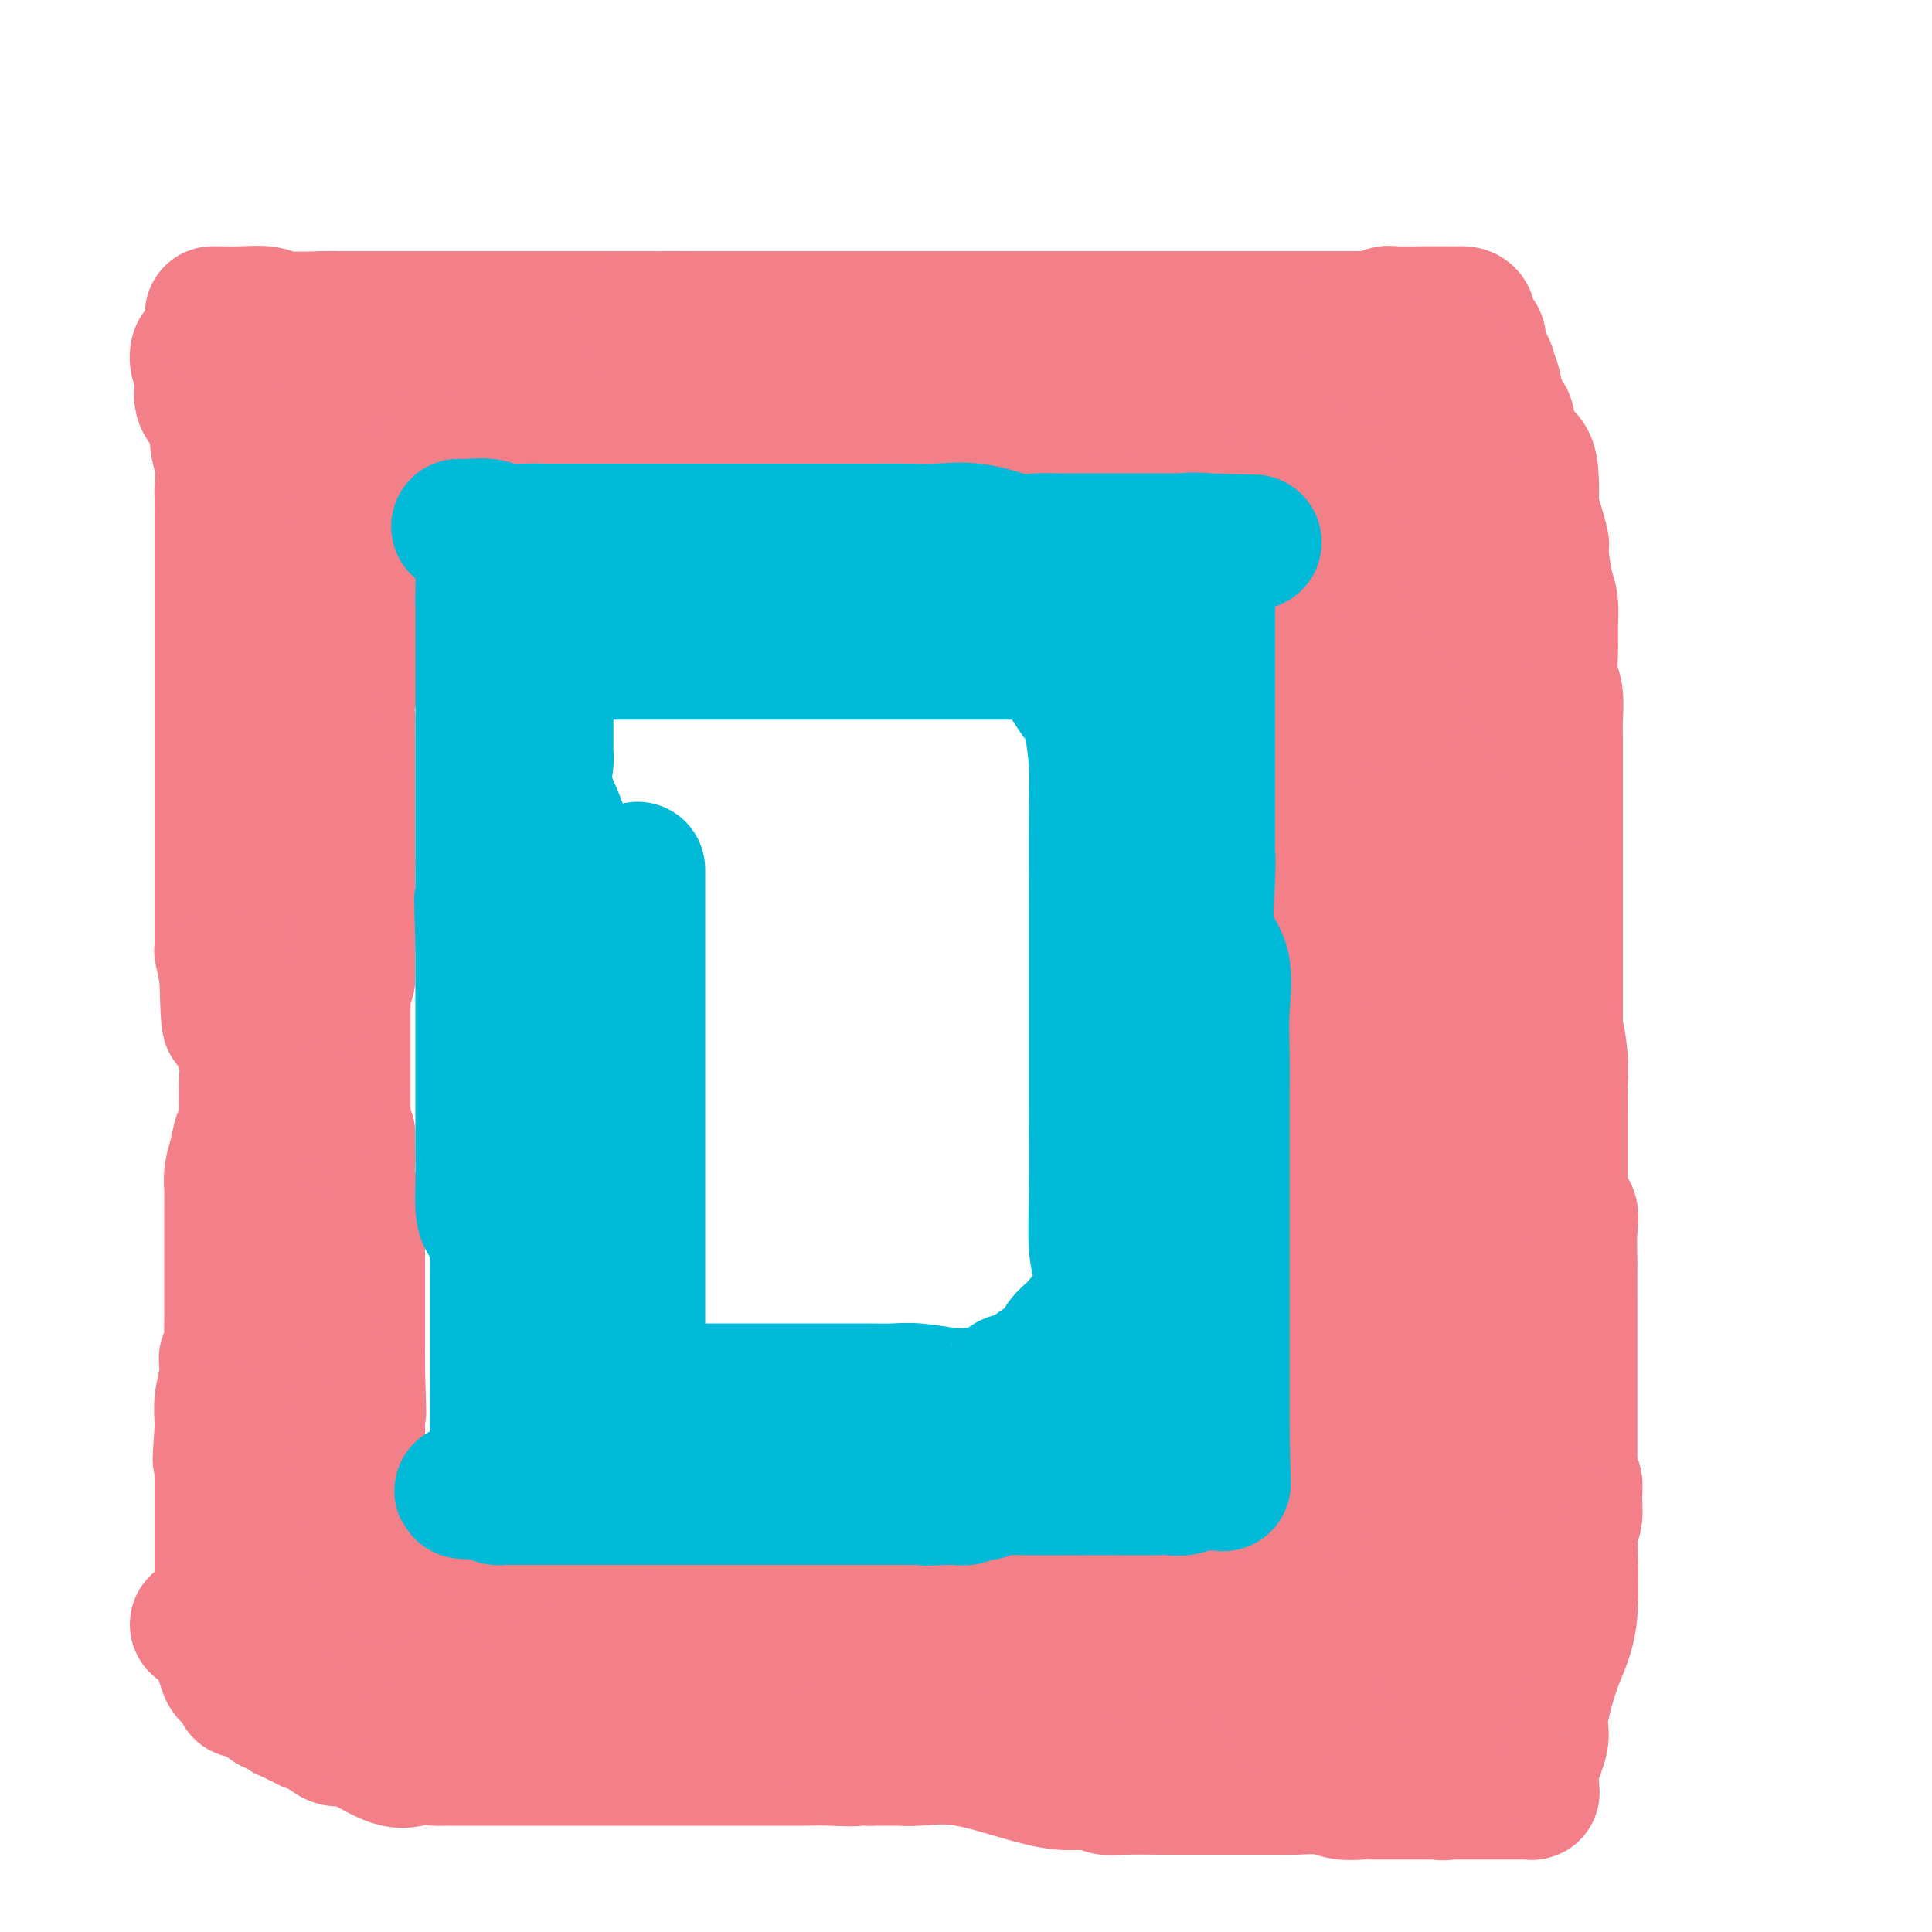 <svg viewBox='0 0 400 400' version='1.1' xmlns='http://www.w3.org/2000/svg' xmlns:xlink='http://www.w3.org/1999/xlink'><g fill='none' stroke='#F37F89' stroke-width='28' stroke-linecap='round' stroke-linejoin='round'><path d='M86,89c1.780,0.144 3.560,0.287 1,0c-2.560,-0.287 -9.459,-1.005 3,1c12.459,2.005 44.275,6.733 63,9c18.725,2.267 24.359,2.071 27,2c2.641,-0.071 2.288,-0.019 4,0c1.712,0.019 5.489,0.005 8,0c2.511,-0.005 3.755,-0.003 5,0'/><path d='M197,101c6.949,0.309 2.322,0.083 2,0c-0.322,-0.083 3.661,-0.022 3,0c-0.661,0.022 -5.968,0.006 1,0c6.968,-0.006 26.210,-0.002 34,0c7.790,0.002 4.129,0.000 3,0c-1.129,-0.000 0.275,-0.000 1,0c0.725,0.000 0.773,0.000 1,0c0.227,-0.000 0.635,-0.000 1,0c0.365,0.000 0.686,0.000 1,0c0.314,-0.000 0.620,-0.000 1,0c0.380,0.000 0.833,0.000 1,0c0.167,-0.000 0.048,-0.000 0,0c-0.048,0.000 -0.024,0.000 0,0'/><path d='M84,82c0.411,0.000 0.822,0.000 1,0c0.178,0.000 0.125,0.000 1,0c0.875,-0.000 2.680,0.000 5,0c2.320,0.000 5.156,0.000 8,0c2.844,0.000 5.697,0.000 8,0c2.303,0.000 4.056,-0.000 5,0c0.944,0.000 1.081,0.000 1,0c-0.081,0.000 -0.378,0.000 0,0c0.378,0.000 1.431,0.000 2,0c0.569,0.000 0.653,0.000 2,0c1.347,0.000 3.957,0.000 6,0c2.043,0.000 3.520,0.000 6,0c2.480,0.000 5.963,0.000 8,0c2.037,0.000 2.628,0.000 4,0c1.372,0.000 3.524,0.000 5,0c1.476,0.000 2.277,-0.000 3,0c0.723,0.000 1.368,0.000 2,0c0.632,0.000 1.251,-0.000 2,0c0.749,0.000 1.627,0.000 4,0c2.373,0.000 6.242,-0.000 9,0c2.758,0.000 4.406,0.000 6,0c1.594,0.000 3.135,-0.000 5,0c1.865,0.000 4.055,0.000 6,0c1.945,0.000 3.645,-0.000 5,0c1.355,0.000 2.366,0.000 3,0c0.634,0.000 0.892,-0.000 2,0c1.108,0.000 3.068,0.000 4,0c0.932,0.000 0.838,-0.000 2,0c1.162,0.000 3.581,0.000 6,0'/><path d='M205,82c19.492,-0.182 7.723,-0.637 8,-1c0.277,-0.363 12.599,-0.633 20,-1c7.401,-0.367 9.880,-0.830 11,-1c1.120,-0.170 0.881,-0.045 1,0c0.119,0.045 0.595,0.012 1,0c0.405,-0.012 0.740,-0.003 1,0c0.260,0.003 0.447,0.001 1,0c0.553,-0.001 1.472,-0.000 2,0c0.528,0.000 0.663,0.000 1,0c0.337,-0.000 0.875,-0.000 2,0c1.125,0.000 2.837,0.000 4,0c1.163,-0.000 1.776,-0.000 3,0c1.224,0.000 3.060,0.000 4,0c0.940,-0.000 0.983,-0.000 1,0c0.017,0.000 0.009,0.000 0,0'/><path d='M79,83c-0.008,0.161 -0.016,0.323 0,1c0.016,0.677 0.056,1.870 0,3c-0.056,1.130 -0.208,2.198 0,4c0.208,1.802 0.776,4.338 1,7c0.224,2.662 0.102,5.452 0,8c-0.102,2.548 -0.186,4.856 0,6c0.186,1.144 0.640,1.125 0,2c-0.640,0.875 -2.374,2.646 -3,4c-0.626,1.354 -0.144,2.292 0,3c0.144,0.708 -0.051,1.187 0,2c0.051,0.813 0.349,1.960 0,3c-0.349,1.040 -1.347,1.975 -2,3c-0.653,1.025 -0.963,2.142 -1,3c-0.037,0.858 0.200,1.458 0,3c-0.200,1.542 -0.838,4.028 -1,5c-0.162,0.972 0.153,0.431 0,1c-0.153,0.569 -0.773,2.250 -1,4c-0.227,1.750 -0.061,3.571 0,4c0.061,0.429 0.016,-0.535 0,0c-0.016,0.535 -0.004,2.568 0,4c0.004,1.432 0.001,2.262 0,3c-0.001,0.738 -0.000,1.383 0,2c0.000,0.617 0.000,1.207 0,2c-0.000,0.793 -0.000,1.790 0,3c0.000,1.210 0.000,2.634 0,4c-0.000,1.366 -0.000,2.676 0,4c0.000,1.324 0.000,2.664 0,4c-0.000,1.336 -0.000,2.668 0,4'/><path d='M72,179c0.000,5.450 0.000,2.074 0,2c0.000,-0.074 0.000,3.154 0,5c0.000,1.846 0.000,2.311 0,3c0.000,0.689 0.000,1.601 0,3c0.000,1.399 0.000,3.285 0,5c0.000,1.715 0.000,3.261 0,4c0.000,0.739 0.000,0.672 0,1c-0.000,0.328 -0.000,1.050 0,0c0.000,-1.050 0.000,-3.871 0,-5c-0.000,-1.129 0.000,-0.564 0,0'/><path d='M65,87c-0.097,-0.948 -0.194,-1.895 0,0c0.194,1.895 0.679,6.634 1,9c0.321,2.366 0.477,2.359 1,3c0.523,0.641 1.412,1.931 2,3c0.588,1.069 0.876,1.916 1,3c0.124,1.084 0.086,2.403 0,4c-0.086,1.597 -0.219,3.471 0,5c0.219,1.529 0.791,2.713 1,4c0.209,1.287 0.056,2.679 0,5c-0.056,2.321 -0.015,5.572 0,7c0.015,1.428 0.004,1.032 0,2c-0.004,0.968 -0.001,3.300 0,5c0.001,1.700 0.000,2.770 0,4c-0.000,1.230 -0.000,2.622 0,4c0.000,1.378 0.000,2.743 0,4c-0.000,1.257 -0.000,2.408 0,4c0.000,1.592 0.000,3.626 0,5c-0.000,1.374 -0.000,2.090 0,3c0.000,0.910 0.000,2.015 0,3c-0.000,0.985 -0.000,1.850 0,3c0.000,1.150 0.000,2.583 0,4c-0.000,1.417 -0.000,2.816 0,4c0.000,1.184 0.000,2.151 0,3c-0.000,0.849 -0.000,1.578 0,2c0.000,0.422 0.000,0.537 0,1c-0.000,0.463 -0.000,1.275 0,2c0.000,0.725 0.000,1.362 0,2'/><path d='M71,185c-0.000,10.994 -0.000,4.978 0,3c0.000,-1.978 0.000,0.080 0,1c-0.000,0.920 -0.000,0.701 0,1c0.000,0.299 0.000,1.114 0,3c-0.000,1.886 -0.000,4.841 0,6c0.000,1.159 0.000,0.522 0,2c-0.000,1.478 -0.000,5.072 0,7c0.000,1.928 0.000,2.191 0,3c-0.000,0.809 -0.000,2.166 0,4c0.000,1.834 0.000,4.146 0,6c-0.000,1.854 -0.000,3.252 0,5c0.000,1.748 0.001,3.848 0,6c-0.001,2.152 -0.003,4.357 0,6c0.003,1.643 0.012,2.726 0,4c-0.012,1.274 -0.046,2.741 0,4c0.046,1.259 0.170,2.311 0,3c-0.170,0.689 -0.634,1.016 0,1c0.634,-0.016 2.366,-0.373 3,0c0.634,0.373 0.170,1.478 0,2c-0.170,0.522 -0.046,0.461 0,1c0.046,0.539 0.012,1.676 0,3c-0.012,1.324 -0.003,2.834 0,4c0.003,1.166 0.001,1.989 0,3c-0.001,1.011 -0.000,2.212 0,3c0.000,0.788 0.000,1.163 0,2c-0.000,0.837 -0.000,2.135 0,3c0.000,0.865 0.000,1.295 0,2c-0.000,0.705 -0.000,1.684 0,2c0.000,0.316 0.000,-0.030 0,1c-0.000,1.030 -0.000,3.437 0,5c0.000,1.563 0.000,2.281 0,3'/><path d='M74,284c0.464,15.581 0.124,5.032 0,2c-0.124,-3.032 -0.033,1.453 0,4c0.033,2.547 0.009,3.155 0,4c-0.009,0.845 -0.002,1.927 0,3c0.002,1.073 0.001,2.137 0,3c-0.001,0.863 -0.000,1.525 0,2c0.000,0.475 0.000,0.765 0,1c-0.000,0.235 -0.000,0.417 0,1c0.000,0.583 0.000,1.569 0,2c-0.000,0.431 0.000,0.307 0,1c-0.000,0.693 -0.000,2.203 0,3c0.000,0.797 0.000,0.882 0,1c-0.000,0.118 -0.000,0.269 0,1c0.000,0.731 0.000,2.042 0,3c-0.000,0.958 -0.001,1.562 0,2c0.001,0.438 0.003,0.709 0,1c-0.003,0.291 -0.012,0.602 0,1c0.012,0.398 0.044,0.884 0,1c-0.044,0.116 -0.164,-0.137 0,0c0.164,0.137 0.613,0.664 1,1c0.387,0.336 0.711,0.482 1,1c0.289,0.518 0.542,1.407 1,2c0.458,0.593 1.121,0.891 2,1c0.879,0.109 1.974,0.029 3,0c1.026,-0.029 1.982,-0.008 3,0c1.018,0.008 2.099,0.002 3,0c0.901,-0.002 1.623,-0.001 2,0c0.377,0.001 0.409,0.000 1,0c0.591,-0.000 1.740,-0.000 3,0c1.260,0.000 2.630,0.000 4,0'/><path d='M98,325c3.031,0.000 2.610,0.000 3,0c0.390,-0.000 1.592,-0.000 3,0c1.408,0.000 3.023,0.000 4,0c0.977,-0.000 1.314,-0.001 2,0c0.686,0.001 1.719,0.003 3,0c1.281,-0.003 2.810,-0.012 5,0c2.190,0.012 5.042,0.046 7,0c1.958,-0.046 3.022,-0.171 4,0c0.978,0.171 1.868,0.638 3,1c1.132,0.362 2.505,0.619 3,1c0.495,0.381 0.114,0.886 0,1c-0.114,0.114 0.041,-0.163 1,0c0.959,0.163 2.721,0.764 4,1c1.279,0.236 2.075,0.105 3,0c0.925,-0.105 1.977,-0.183 4,0c2.023,0.183 5.015,0.627 7,1c1.985,0.373 2.962,0.674 3,1c0.038,0.326 -0.864,0.676 0,1c0.864,0.324 3.493,0.623 5,1c1.507,0.377 1.893,0.833 3,1c1.107,0.167 2.936,0.045 4,0c1.064,-0.045 1.362,-0.012 2,0c0.638,0.012 1.614,0.003 2,0c0.386,-0.003 0.182,-0.001 1,0c0.818,0.001 2.659,0.000 4,0c1.341,-0.000 2.183,-0.000 4,0c1.817,0.000 4.608,0.000 7,0c2.392,-0.000 4.383,-0.000 6,0c1.617,0.000 2.858,0.000 4,0c1.142,-0.000 2.183,-0.000 3,0c0.817,0.000 1.408,0.000 2,0'/><path d='M204,334c6.209,-0.000 2.230,-0.001 1,0c-1.230,0.001 0.287,0.003 1,0c0.713,-0.003 0.623,-0.011 1,0c0.377,0.011 1.223,0.041 2,0c0.777,-0.041 1.486,-0.155 3,-1c1.514,-0.845 3.832,-2.423 6,-3c2.168,-0.577 4.185,-0.155 5,0c0.815,0.155 0.428,0.041 1,0c0.572,-0.041 2.103,-0.011 3,0c0.897,0.011 1.160,0.003 2,0c0.840,-0.003 2.257,-0.001 3,0c0.743,0.001 0.813,0.000 1,0c0.187,-0.000 0.492,-0.000 2,0c1.508,0.000 4.219,0.000 7,0c2.781,-0.000 5.632,-0.000 8,0c2.368,0.000 4.253,0.000 6,0c1.747,-0.000 3.356,-0.000 4,0c0.644,0.000 0.322,0.000 0,0'/><path d='M279,75c0.111,0.736 0.222,1.472 0,2c-0.222,0.528 -0.777,0.847 -1,2c-0.223,1.153 -0.112,3.140 0,4c0.112,0.860 0.227,0.594 0,1c-0.227,0.406 -0.797,1.483 -1,3c-0.203,1.517 -0.040,3.474 0,5c0.040,1.526 -0.042,2.620 0,4c0.042,1.380 0.207,3.045 0,5c-0.207,1.955 -0.788,4.201 -1,6c-0.212,1.799 -0.057,3.152 0,5c0.057,1.848 0.016,4.189 0,6c-0.016,1.811 -0.005,3.090 0,7c0.005,3.910 0.005,10.451 0,15c-0.005,4.549 -0.015,7.107 0,9c0.015,1.893 0.056,3.121 0,4c-0.056,0.879 -0.208,1.410 0,4c0.208,2.590 0.777,7.238 1,9c0.223,1.762 0.100,0.638 0,1c-0.100,0.362 -0.177,2.210 0,3c0.177,0.790 0.608,0.522 1,2c0.392,1.478 0.745,4.701 0,7c-0.745,2.299 -2.589,3.672 -4,6c-1.411,2.328 -2.389,5.611 -5,13c-2.611,7.389 -6.857,18.885 -9,26c-2.143,7.115 -2.185,9.851 -3,13c-0.815,3.149 -2.403,6.713 -3,9c-0.597,2.287 -0.201,3.298 0,4c0.201,0.702 0.209,1.095 0,2c-0.209,0.905 -0.633,2.320 -1,3c-0.367,0.680 -0.676,0.623 -1,1c-0.324,0.377 -0.662,1.189 -1,2'/><path d='M251,258c-4.177,12.805 -1.119,5.319 0,3c1.119,-2.319 0.300,0.531 0,2c-0.300,1.469 -0.080,1.557 0,3c0.080,1.443 0.022,4.240 0,6c-0.022,1.760 -0.006,2.481 0,3c0.006,0.519 0.002,0.836 0,2c-0.002,1.164 -0.000,3.175 0,4c0.000,0.825 0.000,0.462 0,1c-0.000,0.538 -0.000,1.976 0,3c0.000,1.024 0.000,1.636 0,2c-0.000,0.364 -0.000,0.482 0,1c0.000,0.518 0.000,1.435 0,2c-0.000,0.565 -0.000,0.778 0,1c0.000,0.222 0.000,0.455 0,1c-0.000,0.545 -0.000,1.404 0,2c0.000,0.596 0.000,0.930 0,0c-0.000,-0.930 -0.000,-3.123 0,-4c0.000,-0.877 0.000,-0.439 0,0'/><path d='M273,106c-0.081,0.687 -0.163,1.375 0,2c0.163,0.625 0.569,1.188 1,2c0.431,0.812 0.885,1.872 1,3c0.115,1.128 -0.110,2.325 0,3c0.110,0.675 0.555,0.827 1,2c0.445,1.173 0.890,3.367 1,5c0.110,1.633 -0.115,2.705 0,4c0.115,1.295 0.569,2.814 1,4c0.431,1.186 0.837,2.038 1,3c0.163,0.962 0.082,2.032 0,3c-0.082,0.968 -0.167,1.834 0,3c0.167,1.166 0.584,2.632 1,4c0.416,1.368 0.829,2.640 1,4c0.171,1.360 0.098,2.810 0,4c-0.098,1.190 -0.222,2.120 0,3c0.222,0.880 0.792,1.709 1,3c0.208,1.291 0.056,3.045 0,4c-0.056,0.955 -0.015,1.111 0,2c0.015,0.889 0.004,2.510 0,4c-0.004,1.490 -0.001,2.847 0,5c0.001,2.153 0.000,5.100 0,7c-0.000,1.900 -0.000,2.751 0,5c0.000,2.249 0.000,5.896 0,8c-0.000,2.104 -0.000,2.663 0,4c0.000,1.337 0.000,3.450 0,5c-0.000,1.550 -0.000,2.537 0,4c0.000,1.463 0.000,3.403 0,5c-0.000,1.597 -0.000,2.851 0,4c0.000,1.149 0.000,2.194 0,3c-0.000,0.806 -0.000,1.373 0,2c0.000,0.627 0.000,1.313 0,2'/><path d='M282,222c0.444,10.177 1.555,3.620 2,2c0.445,-1.620 0.226,1.697 0,4c-0.226,2.303 -0.457,3.591 0,8c0.457,4.409 1.602,11.940 2,17c0.398,5.060 0.047,7.650 0,10c-0.047,2.350 0.208,4.461 0,7c-0.208,2.539 -0.879,5.506 -1,7c-0.121,1.494 0.307,1.514 0,2c-0.307,0.486 -1.351,1.439 -2,2c-0.649,0.561 -0.905,0.730 -1,1c-0.095,0.270 -0.029,0.642 0,1c0.029,0.358 0.022,0.702 0,1c-0.022,0.298 -0.058,0.552 0,1c0.058,0.448 0.212,1.092 0,2c-0.212,0.908 -0.789,2.081 -1,3c-0.211,0.919 -0.057,1.583 0,2c0.057,0.417 0.015,0.587 0,1c-0.015,0.413 -0.004,1.067 0,2c0.004,0.933 0.001,2.143 0,3c-0.001,0.857 -0.000,1.361 0,2c0.000,0.639 0.000,1.413 0,2c-0.000,0.587 -0.000,0.987 0,1c0.000,0.013 0.000,-0.361 0,0c-0.000,0.361 -0.000,1.459 0,2c0.000,0.541 0.000,0.527 0,1c-0.000,0.473 -0.000,1.435 0,2c0.000,0.565 0.000,0.733 0,1c-0.000,0.267 -0.000,0.634 0,1'/><path d='M281,310c-0.775,6.352 -0.211,2.230 0,1c0.211,-1.230 0.071,0.430 0,1c-0.071,0.570 -0.071,0.050 0,0c0.071,-0.050 0.214,0.370 0,1c-0.214,0.630 -0.783,1.471 -1,2c-0.217,0.529 -0.080,0.747 0,1c0.080,0.253 0.104,0.541 0,1c-0.104,0.459 -0.337,1.089 -1,2c-0.663,0.911 -1.755,2.103 -2,3c-0.245,0.897 0.356,1.498 0,2c-0.356,0.502 -1.668,0.904 -2,1c-0.332,0.096 0.317,-0.114 0,0c-0.317,0.114 -1.598,0.552 -2,1c-0.402,0.448 0.077,0.905 0,1c-0.077,0.095 -0.710,-0.171 -1,0c-0.290,0.171 -0.237,0.778 -1,1c-0.763,0.222 -2.344,0.060 -3,0c-0.656,-0.060 -0.389,-0.016 -1,0c-0.611,0.016 -2.102,0.004 -3,0c-0.898,-0.004 -1.203,-0.001 -2,0c-0.797,0.001 -2.085,0.000 -3,0c-0.915,-0.000 -1.458,-0.000 -2,0'/><path d='M257,328c-2.778,0.155 -1.723,0.041 -3,0c-1.277,-0.041 -4.887,-0.011 -7,0c-2.113,0.011 -2.730,0.003 -5,0c-2.270,-0.003 -6.192,-0.001 -8,0c-1.808,0.001 -1.501,0.000 -2,0c-0.499,-0.000 -1.806,-0.000 -3,0c-1.194,0.000 -2.277,0.000 -3,0c-0.723,-0.000 -1.087,-0.000 -2,0c-0.913,0.000 -2.375,0.000 -4,0c-1.625,-0.000 -3.412,-0.000 -6,0c-2.588,0.000 -5.975,0.000 -8,0c-2.025,-0.000 -2.687,-0.000 -4,0c-1.313,0.000 -3.278,0.000 -5,0c-1.722,-0.000 -3.200,-0.000 -5,0c-1.800,0.000 -3.920,0.000 -5,0c-1.080,-0.000 -1.119,-0.000 -3,0c-1.881,0.000 -5.603,0.000 -8,0c-2.397,-0.000 -3.470,-0.000 -5,0c-1.530,0.000 -3.518,0.000 -5,0c-1.482,-0.000 -2.457,-0.001 -4,0c-1.543,0.001 -3.653,0.003 -5,0c-1.347,-0.003 -1.932,-0.012 -4,0c-2.068,0.012 -5.619,0.046 -8,0c-2.381,-0.046 -3.592,-0.170 -4,0c-0.408,0.170 -0.015,0.634 -1,0c-0.985,-0.634 -3.350,-2.366 -5,-3c-1.650,-0.634 -2.587,-0.170 -4,0c-1.413,0.170 -3.304,0.046 -5,0c-1.696,-0.046 -3.199,-0.013 -4,0c-0.801,0.013 -0.901,0.007 -1,0'/><path d='M121,325c-3.471,-0.345 -2.149,0.293 -2,0c0.149,-0.293 -0.875,-1.518 -2,-2c-1.125,-0.482 -2.353,-0.220 -3,0c-0.647,0.220 -0.715,0.399 -1,0c-0.285,-0.399 -0.787,-1.375 -2,-2c-1.213,-0.625 -3.138,-0.900 -4,-1c-0.862,-0.100 -0.660,-0.027 -1,0c-0.340,0.027 -1.221,0.007 -2,0c-0.779,-0.007 -1.457,-0.002 -2,0c-0.543,0.002 -0.951,0.001 -2,0c-1.049,-0.001 -2.740,-0.000 -4,0c-1.260,0.000 -2.089,0.000 -3,0c-0.911,-0.000 -1.904,-0.000 -3,0c-1.096,0.000 -2.294,0.000 -3,0c-0.706,-0.000 -0.921,-0.000 -1,0c-0.079,0.000 -0.023,0.000 0,0c0.023,-0.000 0.011,-0.000 0,0'/><path d='M66,296c0.000,-0.167 0.000,-0.335 0,1c-0.000,1.335 -0.000,4.172 0,6c0.000,1.828 0.000,2.647 0,4c-0.000,1.353 -0.000,3.240 0,4c0.000,0.760 0.000,0.392 0,1c-0.000,0.608 -0.000,2.193 0,3c0.000,0.807 0.000,0.838 0,1c-0.000,0.162 -0.000,0.456 0,1c0.000,0.544 0.000,1.338 0,2c-0.000,0.662 -0.000,1.191 0,2c0.000,0.809 0.000,1.898 0,3c-0.000,1.102 -0.000,2.217 0,3c0.000,0.783 0.000,1.232 0,2c-0.000,0.768 -0.001,1.854 0,3c0.001,1.146 0.003,2.352 0,3c-0.003,0.648 -0.011,0.738 0,1c0.011,0.262 0.040,0.694 0,1c-0.040,0.306 -0.151,0.484 0,1c0.151,0.516 0.563,1.371 1,2c0.437,0.629 0.898,1.033 1,2c0.102,0.967 -0.157,2.496 0,3c0.157,0.504 0.728,-0.019 1,0c0.272,0.019 0.244,0.580 1,1c0.756,0.420 2.295,0.700 3,1c0.705,0.300 0.574,0.619 1,1c0.426,0.381 1.407,0.823 2,1c0.593,0.177 0.796,0.088 1,0'/><path d='M77,349c1.395,0.576 0.383,0.016 0,0c-0.383,-0.016 -0.135,0.511 1,1c1.135,0.489 3.158,0.939 4,1c0.842,0.061 0.502,-0.267 1,0c0.498,0.267 1.835,1.129 3,2c1.165,0.871 2.159,1.750 3,2c0.841,0.250 1.530,-0.129 2,0c0.470,0.129 0.721,0.767 1,1c0.279,0.233 0.585,0.063 1,0c0.415,-0.063 0.938,-0.019 2,0c1.062,0.019 2.661,0.011 4,0c1.339,-0.011 2.417,-0.027 4,0c1.583,0.027 3.671,0.097 5,0c1.329,-0.097 1.899,-0.362 3,0c1.101,0.362 2.734,1.351 4,2c1.266,0.649 2.165,0.959 3,1c0.835,0.041 1.605,-0.185 3,0c1.395,0.185 3.416,0.782 4,1c0.584,0.218 -0.269,0.059 1,0c1.269,-0.059 4.659,-0.016 7,0c2.341,0.016 3.634,0.004 5,0c1.366,-0.004 2.805,-0.001 4,0c1.195,0.001 2.146,0.000 3,0c0.854,-0.000 1.613,-0.000 2,0c0.387,0.000 0.403,0.000 1,0c0.597,-0.000 1.774,-0.000 4,0c2.226,0.000 5.500,0.000 8,0c2.500,-0.000 4.227,-0.000 6,0c1.773,0.000 3.593,0.000 5,0c1.407,-0.000 2.402,-0.000 3,0c0.598,0.000 0.799,0.000 1,0'/><path d='M175,360c8.013,0.000 3.046,0.000 2,0c-1.046,0.000 1.829,0.000 3,0c1.171,0.000 0.637,0.000 1,0c0.363,0.000 1.624,0.000 3,0c1.376,0.000 2.867,0.000 4,0c1.133,0.000 1.906,0.000 4,0c2.094,0.000 5.508,0.000 8,0c2.492,0.000 4.061,0.000 6,0c1.939,-0.000 4.249,0.000 6,0c1.751,0.000 2.943,0.000 4,0c1.057,0.000 1.978,0.000 3,0c1.022,0.000 2.145,0.000 3,0c0.855,0.000 1.443,0.000 3,0c1.557,0.000 4.082,0.000 6,0c1.918,0.000 3.229,0.000 5,0c1.771,0.000 4.003,0.000 6,0c1.997,0.000 3.758,0.000 6,0c2.242,0.000 4.963,0.000 8,0c3.037,0.000 6.390,0.000 8,0c1.610,0.000 1.477,0.000 2,0c0.523,0.000 1.703,0.000 2,0c0.297,0.000 -0.288,0.000 0,0c0.288,0.000 1.448,0.000 2,0c0.552,0.000 0.495,0.000 1,0c0.505,0.000 1.573,0.000 2,0c0.427,0.000 0.214,0.000 0,0'/><path d='M273,360c15.357,0.035 4.749,0.122 1,0c-3.749,-0.122 -0.640,-0.453 1,-1c1.640,-0.547 1.812,-1.309 2,-2c0.188,-0.691 0.394,-1.312 1,-2c0.606,-0.688 1.612,-1.445 3,-3c1.388,-1.555 3.156,-3.909 4,-5c0.844,-1.091 0.762,-0.918 1,-1c0.238,-0.082 0.796,-0.420 1,-1c0.204,-0.580 0.055,-1.402 0,-2c-0.055,-0.598 -0.015,-0.971 0,-1c0.015,-0.029 0.004,0.286 0,0c-0.004,-0.286 -0.001,-1.174 0,-2c0.001,-0.826 0.001,-1.591 0,-2c-0.001,-0.409 -0.001,-0.463 0,-1c0.001,-0.537 0.004,-1.556 0,-2c-0.004,-0.444 -0.015,-0.314 0,-1c0.015,-0.686 0.057,-2.189 0,-3c-0.057,-0.811 -0.211,-0.930 0,-2c0.211,-1.070 0.789,-3.092 1,-5c0.211,-1.908 0.056,-3.701 0,-6c-0.056,-2.299 -0.014,-5.102 0,-6c0.014,-0.898 0.000,0.109 0,0c-0.000,-0.109 0.014,-1.336 0,-2c-0.014,-0.664 -0.055,-0.766 0,-1c0.055,-0.234 0.207,-0.602 0,-1c-0.207,-0.398 -0.773,-0.828 -1,-1c-0.227,-0.172 -0.113,-0.086 0,0'/><path d='M287,307c0.000,-6.075 0.000,-2.261 0,-1c0.000,1.261 0.000,-0.029 0,-1c0.000,-0.971 0.000,-1.622 0,-2c-0.000,-0.378 0.000,-0.482 0,-1c0.000,-0.518 0.000,-1.450 0,-2c0.000,-0.550 0.000,-0.717 0,-1c0.000,-0.283 0.000,-0.681 0,-1c0.000,-0.319 0.000,-0.559 0,-1c0.000,-0.441 0.000,-1.083 0,-2c0.000,-0.917 0.000,-2.109 0,-3c0.000,-0.891 0.000,-1.482 0,-3c0.000,-1.518 0.000,-3.964 0,-6c0.000,-2.036 0.000,-3.664 0,-4c0.000,-0.336 0.000,0.618 0,1c0.000,0.382 0.000,0.191 0,0'/><path d='M267,349c-0.066,0.024 -0.132,0.049 -1,-1c-0.868,-1.049 -2.538,-3.171 -6,-5c-3.462,-1.829 -8.715,-3.366 -16,-5c-7.285,-1.634 -16.603,-3.366 -25,-4c-8.397,-0.634 -15.874,-0.170 -23,0c-7.126,0.170 -13.900,0.046 -20,0c-6.100,-0.046 -11.526,-0.014 -14,0c-2.474,0.014 -1.996,0.009 -2,0c-0.004,-0.009 -0.491,-0.021 -1,0c-0.509,0.021 -1.041,0.076 -2,0c-0.959,-0.076 -2.347,-0.282 -3,0c-0.653,0.282 -0.572,1.053 -3,2c-2.428,0.947 -7.365,2.072 -11,3c-3.635,0.928 -5.969,1.660 -10,3c-4.031,1.340 -9.759,3.287 -14,5c-4.241,1.713 -6.996,3.191 -10,4c-3.004,0.809 -6.258,0.949 -9,1c-2.742,0.051 -4.972,0.014 -6,0c-1.028,-0.014 -0.854,-0.004 -1,0c-0.146,0.004 -0.613,0.001 -1,0c-0.387,-0.001 -0.693,-0.001 -1,0'/><path d='M88,352c-3.234,-0.186 -2.320,-1.153 -2,-2c0.320,-0.847 0.045,-1.576 0,-2c-0.045,-0.424 0.139,-0.544 0,-1c-0.139,-0.456 -0.601,-1.246 -1,-2c-0.399,-0.754 -0.736,-1.470 -1,-2c-0.264,-0.530 -0.456,-0.873 0,-1c0.456,-0.127 1.559,-0.036 2,0c0.441,0.036 0.221,0.018 0,0'/><path d='M82,350c0.120,-0.763 0.240,-1.525 0,-2c-0.240,-0.475 -0.841,-0.662 -1,-1c-0.159,-0.338 0.125,-0.825 0,-2c-0.125,-1.175 -0.659,-3.037 -1,-4c-0.341,-0.963 -0.487,-1.027 -1,-2c-0.513,-0.973 -1.391,-2.856 -2,-4c-0.609,-1.144 -0.948,-1.549 -1,-2c-0.052,-0.451 0.183,-0.949 0,-1c-0.183,-0.051 -0.785,0.346 -1,0c-0.215,-0.346 -0.043,-1.434 0,-2c0.043,-0.566 -0.042,-0.608 0,-1c0.042,-0.392 0.212,-1.132 0,-2c-0.212,-0.868 -0.807,-1.862 -1,-3c-0.193,-1.138 0.015,-2.418 0,-4c-0.015,-1.582 -0.253,-3.464 0,-5c0.253,-1.536 0.996,-2.726 0,-6c-0.996,-3.274 -3.732,-8.631 -5,-11c-1.268,-2.369 -1.068,-1.748 -1,-2c0.068,-0.252 0.004,-1.376 0,-2c-0.004,-0.624 0.051,-0.748 0,-1c-0.051,-0.252 -0.209,-0.631 0,-1c0.209,-0.369 0.786,-0.729 1,-1c0.214,-0.271 0.065,-0.455 0,-1c-0.065,-0.545 -0.046,-1.453 0,-2c0.046,-0.547 0.120,-0.735 0,-1c-0.120,-0.265 -0.434,-0.607 0,-1c0.434,-0.393 1.617,-0.837 2,-1c0.383,-0.163 -0.033,-0.047 0,-1c0.033,-0.953 0.517,-2.977 1,-5'/><path d='M72,279c0.845,-3.093 0.959,-3.326 1,-4c0.041,-0.674 0.011,-1.790 0,-3c-0.011,-1.210 -0.003,-2.512 0,-4c0.003,-1.488 0.001,-3.160 0,-4c-0.001,-0.840 -0.000,-0.849 0,-1c0.000,-0.151 -0.000,-0.445 0,-1c0.000,-0.555 0.001,-1.371 0,-2c-0.001,-0.629 -0.004,-1.069 0,-1c0.004,0.069 0.015,0.648 0,0c-0.015,-0.648 -0.057,-2.523 0,-4c0.057,-1.477 0.211,-2.557 0,-4c-0.211,-1.443 -0.789,-3.248 -1,-5c-0.211,-1.752 -0.057,-3.449 0,-5c0.057,-1.551 0.015,-2.956 0,-4c-0.015,-1.044 -0.004,-1.727 0,-2c0.004,-0.273 0.002,-0.137 0,0'/><path d='M67,283c-0.877,0.180 -1.754,0.361 -2,0c-0.246,-0.361 0.141,-1.263 0,-2c-0.141,-0.737 -0.808,-1.308 -1,-2c-0.192,-0.692 0.092,-1.507 0,-3c-0.092,-1.493 -0.561,-3.666 -1,-5c-0.439,-1.334 -0.850,-1.828 -1,-3c-0.150,-1.172 -0.040,-3.020 0,-5c0.040,-1.980 0.011,-4.091 0,-6c-0.011,-1.909 -0.002,-3.618 0,-5c0.002,-1.382 -0.001,-2.439 0,-4c0.001,-1.561 0.007,-3.627 0,-5c-0.007,-1.373 -0.028,-2.054 0,-2c0.028,0.054 0.104,0.843 0,0c-0.104,-0.843 -0.388,-3.317 0,-5c0.388,-1.683 1.449,-2.576 2,-4c0.551,-1.424 0.593,-3.378 1,-5c0.407,-1.622 1.181,-2.913 2,-5c0.819,-2.087 1.684,-4.971 2,-7c0.316,-2.029 0.085,-3.205 0,-4c-0.085,-0.795 -0.023,-1.210 0,-2c0.023,-0.790 0.006,-1.954 0,-3c-0.006,-1.046 -0.002,-1.974 0,-3c0.002,-1.026 0.000,-2.150 0,-3c-0.000,-0.850 -0.000,-1.425 0,-2'/><path d='M69,198c-0.061,-2.727 -0.212,-1.045 0,-2c0.212,-0.955 0.789,-4.547 1,-6c0.211,-1.453 0.057,-0.765 0,-2c-0.057,-1.235 -0.015,-4.391 0,-6c0.015,-1.609 0.004,-1.669 0,-3c-0.004,-1.331 -0.001,-3.932 0,-5c0.001,-1.068 0.000,-0.605 0,-1c-0.000,-0.395 -0.000,-1.650 0,-2c0.000,-0.350 0.000,0.204 0,0c-0.000,-0.204 -0.000,-1.166 0,-2c0.000,-0.834 0.000,-1.542 0,-2c-0.000,-0.458 -0.000,-0.668 0,-1c0.000,-0.332 0.000,-0.788 0,-1c-0.000,-0.212 -0.000,-0.180 0,-1c0.000,-0.820 0.000,-2.493 0,-4c-0.000,-1.507 -0.000,-2.847 0,-4c0.000,-1.153 0.000,-2.120 0,-4c-0.000,-1.880 -0.000,-4.674 0,-6c0.000,-1.326 0.000,-1.184 0,-1c-0.000,0.184 -0.000,0.408 0,0c0.000,-0.408 0.000,-1.450 0,-2c-0.000,-0.550 -0.000,-0.609 0,-1c0.000,-0.391 0.000,-1.116 0,-2c-0.000,-0.884 -0.000,-1.928 0,-3c0.000,-1.072 0.001,-2.173 0,-3c-0.001,-0.827 -0.003,-1.382 0,-4c0.003,-2.618 0.011,-7.300 0,-11c-0.011,-3.700 -0.041,-6.419 0,-10c0.041,-3.581 0.155,-8.023 0,-13c-0.155,-4.977 -0.577,-10.488 -1,-16'/><path d='M69,80c-0.178,-18.754 -0.622,-6.640 -1,-3c-0.378,3.640 -0.690,-1.194 -1,-3c-0.310,-1.806 -0.619,-0.585 -1,0c-0.381,0.585 -0.834,0.535 -1,1c-0.166,0.465 -0.044,1.444 0,2c0.044,0.556 0.012,0.688 0,1c-0.012,0.312 -0.003,0.803 0,1c0.003,0.197 0.002,0.098 0,0'/><path d='M65,79c-0.265,1.163 0.073,1.571 0,2c-0.073,0.429 -0.555,0.878 -1,2c-0.445,1.122 -0.851,2.918 -1,4c-0.149,1.082 -0.040,1.452 0,2c0.040,0.548 0.011,1.275 0,2c-0.011,0.725 -0.003,1.450 0,2c0.003,0.550 0.001,0.926 0,2c-0.001,1.074 -0.000,2.845 0,4c0.000,1.155 0.000,1.695 0,2c-0.000,0.305 -0.000,0.375 0,1c0.000,0.625 0.000,1.805 0,3c-0.000,1.195 -0.000,2.406 0,3c0.000,0.594 0.000,0.569 0,1c-0.000,0.431 -0.000,1.316 0,2c0.000,0.684 0.000,1.168 0,2c-0.000,0.832 -0.000,2.013 0,3c0.000,0.987 0.000,1.781 0,3c-0.000,1.219 -0.000,2.862 0,4c0.000,1.138 0.000,1.771 0,3c-0.000,1.229 -0.001,3.055 0,4c0.001,0.945 0.004,1.009 0,2c-0.004,0.991 -0.016,2.909 0,4c0.016,1.091 0.060,1.354 0,2c-0.060,0.646 -0.223,1.673 0,2c0.223,0.327 0.833,-0.046 1,1c0.167,1.046 -0.109,3.512 0,5c0.109,1.488 0.603,1.996 1,3c0.397,1.004 0.699,2.502 1,4'/><path d='M66,153c0.549,2.643 0.420,2.752 1,4c0.580,1.248 1.869,3.636 2,5c0.131,1.364 -0.897,1.705 -1,3c-0.103,1.295 0.719,3.543 1,6c0.281,2.457 0.021,5.122 0,7c-0.021,1.878 0.196,2.967 0,6c-0.196,3.033 -0.805,8.009 -1,10c-0.195,1.991 0.025,0.997 -1,2c-1.025,1.003 -3.294,4.003 -4,6c-0.706,1.997 0.151,2.992 0,4c-0.151,1.008 -1.311,2.028 -2,3c-0.689,0.972 -0.906,1.894 -1,3c-0.094,1.106 -0.064,2.394 0,3c0.064,0.606 0.163,0.530 0,1c-0.163,0.470 -0.586,1.487 -1,2c-0.414,0.513 -0.819,0.522 -1,1c-0.181,0.478 -0.140,1.424 0,2c0.140,0.576 0.377,0.781 0,2c-0.377,1.219 -1.369,3.450 -2,5c-0.631,1.550 -0.901,2.417 -1,3c-0.099,0.583 -0.026,0.882 0,2c0.026,1.118 0.004,3.055 0,4c-0.004,0.945 0.009,0.897 0,1c-0.009,0.103 -0.041,0.356 0,1c0.041,0.644 0.154,1.678 0,2c-0.154,0.322 -0.577,-0.068 -1,0c-0.423,0.068 -0.848,0.596 -1,1c-0.152,0.404 -0.030,0.686 0,1c0.030,0.314 -0.030,0.662 0,1c0.030,0.338 0.152,0.668 0,1c-0.152,0.332 -0.576,0.666 -1,1'/><path d='M52,246c-2.536,8.700 -0.876,4.450 0,3c0.876,-1.450 0.967,-0.101 1,1c0.033,1.101 0.009,1.953 0,3c-0.009,1.047 -0.002,2.288 0,4c0.002,1.712 0.001,3.894 0,5c-0.001,1.106 -0.000,1.135 0,3c0.000,1.865 0.000,5.567 0,7c-0.000,1.433 -0.000,0.596 0,1c0.000,0.404 0.000,2.049 0,3c-0.000,0.951 -0.001,1.208 0,2c0.001,0.792 0.003,2.118 0,3c-0.003,0.882 -0.011,1.320 0,2c0.011,0.680 0.041,1.600 0,2c-0.041,0.400 -0.154,0.278 0,1c0.154,0.722 0.577,2.288 1,3c0.423,0.712 0.848,0.569 1,1c0.152,0.431 0.030,1.435 0,2c-0.030,0.565 0.030,0.689 0,1c-0.030,0.311 -0.151,0.808 0,1c0.151,0.192 0.574,0.080 1,0c0.426,-0.080 0.854,-0.129 1,0c0.146,0.129 0.011,0.437 0,1c-0.011,0.563 0.102,1.380 0,2c-0.102,0.620 -0.420,1.042 0,1c0.420,-0.042 1.576,-0.547 2,0c0.424,0.547 0.114,2.147 0,3c-0.114,0.853 -0.033,0.958 0,1c0.033,0.042 0.016,0.021 0,0'/><path d='M41,73c-0.138,0.488 -0.276,0.975 0,2c0.276,1.025 0.968,2.586 1,4c0.032,1.414 -0.594,2.680 0,4c0.594,1.320 2.408,2.693 3,4c0.592,1.307 -0.037,2.547 0,4c0.037,1.453 0.742,3.119 1,5c0.258,1.881 0.069,3.976 0,5c-0.069,1.024 -0.019,0.975 0,2c0.019,1.025 0.005,3.123 0,5c-0.005,1.877 -0.001,3.531 0,5c0.001,1.469 0.000,2.751 0,5c-0.000,2.249 -0.000,5.465 0,7c0.000,1.535 0.000,1.390 0,3c-0.000,1.610 -0.000,4.975 0,7c0.000,2.025 0.000,2.711 0,4c-0.000,1.289 -0.000,3.180 0,5c0.000,1.820 0.000,3.567 0,5c-0.000,1.433 0.000,2.551 0,4c-0.000,1.449 -0.000,3.228 0,5c0.000,1.772 0.000,3.537 0,5c-0.000,1.463 -0.000,2.623 0,4c0.000,1.377 0.000,2.969 0,4c-0.000,1.031 -0.000,1.500 0,3c0.000,1.500 0.000,4.032 0,6c-0.000,1.968 -0.001,3.371 0,5c0.001,1.629 0.003,3.483 0,5c-0.003,1.517 -0.011,2.695 0,4c0.011,1.305 0.041,2.736 0,3c-0.041,0.264 -0.155,-0.639 0,0c0.155,0.639 0.577,2.819 1,5'/><path d='M47,202c0.400,17.075 0.899,6.762 1,4c0.101,-2.762 -0.198,2.028 0,4c0.198,1.972 0.891,1.128 1,1c0.109,-0.128 -0.366,0.460 0,2c0.366,1.540 1.574,4.032 2,6c0.426,1.968 0.072,3.411 0,6c-0.072,2.589 0.138,6.322 0,8c-0.138,1.678 -0.626,1.299 -1,2c-0.374,0.701 -0.636,2.482 -1,4c-0.364,1.518 -0.830,2.773 -1,4c-0.170,1.227 -0.046,2.427 0,3c0.046,0.573 0.012,0.520 0,1c-0.012,0.480 -0.003,1.493 0,2c0.003,0.507 0.001,0.509 0,1c-0.001,0.491 -0.000,1.472 0,2c0.000,0.528 0.000,0.602 0,1c-0.000,0.398 -0.000,1.120 0,2c0.000,0.880 -0.000,1.919 0,3c0.000,1.081 0.000,2.204 0,3c-0.000,0.796 -0.000,1.266 0,2c0.000,0.734 0.001,1.733 0,3c-0.001,1.267 -0.004,2.802 0,4c0.004,1.198 0.015,2.060 0,3c-0.015,0.940 -0.056,1.958 0,3c0.056,1.042 0.207,2.109 0,3c-0.207,0.891 -0.774,1.607 -1,2c-0.226,0.393 -0.113,0.462 0,1c0.113,0.538 0.226,1.546 0,3c-0.226,1.454 -0.792,3.353 -1,5c-0.208,1.647 -0.060,3.042 0,4c0.060,0.958 0.030,1.479 0,2'/><path d='M46,296c-0.774,10.413 -0.207,4.945 0,3c0.207,-1.945 0.056,-0.366 0,1c-0.056,1.366 -0.015,2.518 0,3c0.015,0.482 0.004,0.293 0,1c-0.004,0.707 -0.001,2.311 0,3c0.001,0.689 0.000,0.465 0,2c-0.000,1.535 -0.000,4.830 0,6c0.000,1.170 0.000,0.215 0,1c-0.000,0.785 0.000,3.309 0,5c-0.000,1.691 -0.000,2.548 0,3c0.000,0.452 0.001,0.498 0,1c-0.001,0.502 -0.002,1.459 0,2c0.002,0.541 0.008,0.664 0,1c-0.008,0.336 -0.030,0.883 0,1c0.030,0.117 0.114,-0.196 0,0c-0.114,0.196 -0.424,0.903 0,2c0.424,1.097 1.582,2.585 2,3c0.418,0.415 0.097,-0.243 0,0c-0.097,0.243 0.031,1.388 0,2c-0.031,0.612 -0.219,0.693 0,1c0.219,0.307 0.846,0.842 1,1c0.154,0.158 -0.165,-0.061 0,0c0.165,0.061 0.814,0.401 1,1c0.186,0.599 -0.090,1.457 0,2c0.090,0.543 0.545,0.772 1,1'/><path d='M51,342c1.239,1.864 1.835,1.024 2,1c0.165,-0.024 -0.101,0.767 0,1c0.101,0.233 0.570,-0.091 1,0c0.430,0.091 0.821,0.598 1,1c0.179,0.402 0.147,0.699 0,1c-0.147,0.301 -0.408,0.605 0,1c0.408,0.395 1.484,0.880 2,1c0.516,0.120 0.471,-0.125 1,0c0.529,0.125 1.631,0.621 2,1c0.369,0.379 0.006,0.641 0,1c-0.006,0.359 0.345,0.816 1,1c0.655,0.184 1.616,0.094 2,0c0.384,-0.094 0.193,-0.193 1,0c0.807,0.193 2.614,0.679 4,1c1.386,0.321 2.353,0.478 4,1c1.647,0.522 3.976,1.408 5,2c1.024,0.592 0.743,0.890 2,1c1.257,0.110 4.054,0.033 6,0c1.946,-0.033 3.043,-0.023 4,0c0.957,0.023 1.773,0.059 2,0c0.227,-0.059 -0.135,-0.212 0,0c0.135,0.212 0.768,0.789 1,0c0.232,-0.789 0.062,-2.943 0,-4c-0.062,-1.057 -0.018,-1.016 0,-1c0.018,0.016 0.009,0.008 0,0'/><path d='M44,65c0.395,0.002 0.789,0.004 1,0c0.211,-0.004 0.238,-0.015 1,0c0.762,0.015 2.259,0.057 4,0c1.741,-0.057 3.725,-0.211 5,0c1.275,0.211 1.839,0.789 4,1c2.161,0.211 5.917,0.057 8,0c2.083,-0.057 2.494,-0.015 3,0c0.506,0.015 1.109,0.004 2,0c0.891,-0.004 2.070,-0.001 3,0c0.930,0.001 1.610,0.000 2,0c0.390,-0.000 0.491,-0.000 1,0c0.509,0.000 1.425,0.000 3,0c1.575,-0.000 3.808,-0.000 5,0c1.192,0.000 1.344,0.000 2,0c0.656,-0.000 1.815,-0.000 3,0c1.185,0.000 2.394,0.000 4,0c1.606,-0.000 3.607,-0.000 6,0c2.393,0.000 5.178,0.000 7,0c1.822,-0.000 2.681,-0.000 4,0c1.319,0.000 3.099,0.000 4,0c0.901,-0.000 0.922,-0.000 2,0c1.078,0.000 3.213,0.000 5,0c1.787,-0.000 3.225,-0.000 5,0c1.775,0.000 3.888,0.000 6,0'/><path d='M134,66c14.516,0.155 5.807,0.041 4,0c-1.807,-0.041 3.290,-0.011 6,0c2.710,0.011 3.034,0.003 4,0c0.966,-0.003 2.575,-0.001 5,0c2.425,0.001 5.666,0.000 7,0c1.334,-0.000 0.761,-0.000 2,0c1.239,0.000 4.289,0.000 6,0c1.711,-0.000 2.084,-0.000 3,0c0.916,0.000 2.377,0.000 3,0c0.623,-0.000 0.408,-0.000 2,0c1.592,0.000 4.989,0.000 8,0c3.011,-0.000 5.634,-0.000 9,0c3.366,0.000 7.476,0.000 12,0c4.524,-0.000 9.463,-0.000 14,0c4.537,0.000 8.671,0.000 11,0c2.329,-0.000 2.851,-0.000 3,0c0.149,0.000 -0.077,0.000 0,0c0.077,-0.000 0.455,-0.000 1,0c0.545,0.000 1.256,0.000 3,0c1.744,-0.000 4.520,-0.000 7,0c2.480,0.000 4.665,0.000 7,0c2.335,-0.000 4.822,-0.000 7,0c2.178,0.000 4.048,0.000 6,0c1.952,0.000 3.987,0.000 6,0c2.013,0.000 4.003,0.000 6,0c1.997,0.000 3.999,0.000 5,0c1.001,0.000 1.000,0.000 1,0'/><path d='M282,66c23.224,0.004 7.283,0.015 2,0c-5.283,-0.015 0.091,-0.057 2,0c1.909,0.057 0.352,0.211 0,0c-0.352,-0.211 0.500,-0.789 1,-1c0.500,-0.211 0.647,-0.057 2,0c1.353,0.057 3.910,0.015 5,0c1.090,-0.015 0.712,-0.004 1,0c0.288,0.004 1.243,0.001 2,0c0.757,-0.001 1.318,0.001 2,0c0.682,-0.001 1.487,-0.004 2,0c0.513,0.004 0.734,0.014 1,0c0.266,-0.014 0.577,-0.053 1,0c0.423,0.053 0.958,0.196 1,1c0.042,0.804 -0.410,2.267 0,3c0.410,0.733 1.682,0.736 2,1c0.318,0.264 -0.318,0.789 0,2c0.318,1.211 1.590,3.108 2,4c0.410,0.892 -0.044,0.779 0,1c0.044,0.221 0.584,0.778 1,2c0.416,1.222 0.708,3.111 1,5'/><path d='M310,84c1.365,3.197 1.778,2.188 2,3c0.222,0.812 0.254,3.444 1,5c0.746,1.556 2.208,2.037 3,3c0.792,0.963 0.915,2.410 1,4c0.085,1.590 0.131,3.325 0,4c-0.131,0.675 -0.438,0.289 0,2c0.438,1.711 1.620,5.517 2,7c0.380,1.483 -0.041,0.643 0,2c0.041,1.357 0.546,4.912 1,7c0.454,2.088 0.857,2.710 1,4c0.143,1.290 0.024,3.247 0,5c-0.024,1.753 0.046,3.302 0,5c-0.046,1.698 -0.209,3.546 0,5c0.209,1.454 0.788,2.515 1,4c0.212,1.485 0.057,3.394 0,5c-0.057,1.606 -0.015,2.908 0,4c0.015,1.092 0.004,1.973 0,3c-0.004,1.027 -0.001,2.200 0,4c0.001,1.800 0.000,4.227 0,6c-0.000,1.773 -0.000,2.893 0,5c0.000,2.107 0.000,5.200 0,7c-0.000,1.800 -0.000,2.306 0,3c0.000,0.694 0.000,1.576 0,3c-0.000,1.424 -0.000,3.390 0,5c0.000,1.610 0.000,2.865 0,4c-0.000,1.135 -0.000,2.149 0,4c0.000,1.851 0.000,4.537 0,6c-0.000,1.463 -0.000,1.702 0,3c0.000,1.298 0.000,3.657 0,5c-0.000,1.343 -0.000,1.672 0,2'/><path d='M322,213c0.094,13.890 -0.171,4.617 0,2c0.171,-2.617 0.778,1.424 1,4c0.222,2.576 0.060,3.689 0,5c-0.060,1.311 -0.016,2.822 0,4c0.016,1.178 0.004,2.025 0,3c-0.004,0.975 -0.001,2.077 0,4c0.001,1.923 -0.002,4.665 0,6c0.002,1.335 0.008,1.263 0,2c-0.008,0.737 -0.030,2.284 0,3c0.030,0.716 0.113,0.602 0,1c-0.113,0.398 -0.423,1.307 0,2c0.423,0.693 1.577,1.168 2,2c0.423,0.832 0.113,2.021 0,4c-0.113,1.979 -0.030,4.749 0,6c0.030,1.251 0.008,0.984 0,2c-0.008,1.016 -0.002,3.315 0,5c0.002,1.685 0.001,2.757 0,4c-0.001,1.243 -0.000,2.658 0,4c0.000,1.342 0.000,2.610 0,5c-0.000,2.390 -0.000,5.903 0,9c0.000,3.097 0.000,5.779 0,7c-0.000,1.221 -0.001,0.982 0,2c0.001,1.018 0.004,3.294 0,4c-0.004,0.706 -0.015,-0.157 0,0c0.015,0.157 0.058,1.334 0,2c-0.058,0.666 -0.215,0.823 0,1c0.215,0.177 0.804,0.376 1,1c0.196,0.624 0.001,1.672 0,3c-0.001,1.328 0.192,2.934 0,4c-0.192,1.066 -0.769,1.590 -1,2c-0.231,0.410 -0.115,0.705 0,1'/><path d='M325,317c0.429,17.186 0.002,8.152 0,7c-0.002,-1.152 0.423,5.578 0,10c-0.423,4.422 -1.693,6.537 -3,10c-1.307,3.463 -2.651,8.276 -3,11c-0.349,2.724 0.298,3.361 0,5c-0.298,1.639 -1.542,4.282 -2,6c-0.458,1.718 -0.129,2.513 0,3c0.129,0.487 0.060,0.666 0,1c-0.060,0.334 -0.111,0.821 0,1c0.111,0.179 0.382,0.048 0,0c-0.382,-0.048 -1.418,-0.013 -2,0c-0.582,0.013 -0.709,0.003 -2,0c-1.291,-0.003 -3.747,-0.001 -5,0c-1.253,0.001 -1.305,0.000 -2,0c-0.695,-0.000 -2.033,-0.000 -3,0c-0.967,0.000 -1.562,0.000 -2,0c-0.438,-0.000 -0.719,-0.000 -1,0'/><path d='M300,371c-2.585,0.309 -0.546,0.083 0,0c0.546,-0.083 -0.401,-0.022 -1,0c-0.599,0.022 -0.850,0.006 -1,0c-0.150,-0.006 -0.198,-0.002 -1,0c-0.802,0.002 -2.357,0.002 -4,0c-1.643,-0.002 -3.375,-0.004 -5,0c-1.625,0.004 -3.145,0.015 -4,0c-0.855,-0.015 -1.045,-0.057 -2,0c-0.955,0.057 -2.675,0.211 -4,0c-1.325,-0.211 -2.257,-0.789 -4,-1c-1.743,-0.211 -4.299,-0.057 -6,0c-1.701,0.057 -2.547,0.015 -4,0c-1.453,-0.015 -3.512,-0.004 -4,0c-0.488,0.004 0.596,0.002 -3,0c-3.596,-0.002 -11.870,-0.005 -15,0c-3.130,0.005 -1.114,0.017 -2,0c-0.886,-0.017 -4.674,-0.062 -7,0c-2.326,0.062 -3.189,0.229 -4,0c-0.811,-0.229 -1.571,-0.856 -3,-1c-1.429,-0.144 -3.526,0.196 -6,0c-2.474,-0.196 -5.325,-0.928 -9,-2c-3.675,-1.072 -8.174,-2.483 -12,-3c-3.826,-0.517 -6.978,-0.138 -9,0c-2.022,0.138 -2.913,0.037 -4,0c-1.087,-0.037 -2.370,-0.010 -3,0c-0.630,0.010 -0.609,0.003 -1,0c-0.391,-0.003 -1.196,-0.001 -2,0'/><path d='M180,364c-8.039,-0.928 -3.636,-0.249 -3,0c0.636,0.249 -2.493,0.067 -5,0c-2.507,-0.067 -4.391,-0.018 -6,0c-1.609,0.018 -2.942,0.005 -5,0c-2.058,-0.005 -4.841,-0.001 -7,0c-2.159,0.001 -3.695,0.000 -8,0c-4.305,-0.000 -11.379,-0.000 -14,0c-2.621,0.000 -0.790,0.000 -1,0c-0.210,-0.000 -2.463,-0.000 -4,0c-1.537,0.000 -2.358,0.000 -3,0c-0.642,-0.000 -1.105,-0.000 -3,0c-1.895,0.000 -5.223,-0.000 -8,0c-2.777,0.000 -5.002,0.000 -7,0c-1.998,-0.000 -3.768,-0.000 -5,0c-1.232,0.000 -1.927,0.000 -3,0c-1.073,-0.000 -2.525,-0.000 -3,0c-0.475,0.000 0.026,0.000 0,0c-0.026,-0.000 -0.579,-0.001 -1,0c-0.421,0.001 -0.709,0.004 -1,0c-0.291,-0.004 -0.585,-0.016 -1,0c-0.415,0.016 -0.950,0.062 -2,0c-1.050,-0.062 -2.614,-0.230 -4,0c-1.386,0.230 -2.592,0.858 -5,0c-2.408,-0.858 -6.016,-3.200 -8,-4c-1.984,-0.800 -2.344,-0.056 -3,0c-0.656,0.056 -1.607,-0.576 -2,-1c-0.393,-0.424 -0.229,-0.639 -1,-1c-0.771,-0.361 -2.477,-0.866 -3,-1c-0.523,-0.134 0.136,0.105 0,0c-0.136,-0.105 -1.068,-0.552 -2,-1'/><path d='M62,356c-3.375,-1.412 -2.312,-0.943 -2,-1c0.312,-0.057 -0.127,-0.642 -1,-1c-0.873,-0.358 -2.182,-0.491 -3,-1c-0.818,-0.509 -1.147,-1.394 -2,-2c-0.853,-0.606 -2.232,-0.932 -3,-1c-0.768,-0.068 -0.927,0.122 -1,0c-0.073,-0.122 -0.061,-0.556 0,-1c0.061,-0.444 0.171,-0.899 0,-1c-0.171,-0.101 -0.623,0.153 -1,0c-0.377,-0.153 -0.678,-0.713 -1,-1c-0.322,-0.287 -0.664,-0.300 -1,-1c-0.336,-0.700 -0.665,-2.085 -1,-3c-0.335,-0.915 -0.674,-1.359 -1,-2c-0.326,-0.641 -0.639,-1.478 -1,-2c-0.361,-0.522 -0.771,-0.728 -1,-1c-0.229,-0.272 -0.278,-0.609 -1,-1c-0.722,-0.391 -2.117,-0.836 0,-1c2.117,-0.164 7.748,-0.047 10,0c2.252,0.047 1.126,0.023 0,0'/><path d='M299,75c-0.006,1.541 -0.012,3.083 0,4c0.012,0.917 0.042,1.210 0,2c-0.042,0.790 -0.155,2.078 0,5c0.155,2.922 0.577,7.478 1,10c0.423,2.522 0.846,3.010 1,5c0.154,1.990 0.038,5.482 0,8c-0.038,2.518 0.002,4.062 0,6c-0.002,1.938 -0.046,4.271 0,8c0.046,3.729 0.181,8.853 0,11c-0.181,2.147 -0.678,1.316 0,3c0.678,1.684 2.532,5.884 3,8c0.468,2.116 -0.449,2.147 0,4c0.449,1.853 2.264,5.526 4,8c1.736,2.474 3.393,3.749 4,8c0.607,4.251 0.163,11.479 0,19c-0.163,7.521 -0.044,15.335 0,21c0.044,5.665 0.012,9.180 0,12c-0.012,2.820 -0.003,4.944 0,7c0.003,2.056 0.001,4.045 0,6c-0.001,1.955 -0.000,3.876 0,5c0.000,1.124 0.000,1.451 0,3c-0.000,1.549 -0.000,4.320 0,7c0.000,2.680 0.000,5.270 0,7c-0.000,1.730 -0.000,2.600 0,4c0.000,1.400 0.000,3.331 0,5c-0.000,1.669 -0.000,3.076 0,4c0.000,0.924 0.000,1.364 0,2c-0.000,0.636 -0.000,1.467 0,2c0.000,0.533 0.000,0.766 0,1'/><path d='M312,270c0.000,16.564 0.000,5.473 0,2c-0.000,-3.473 -0.000,0.671 0,3c0.000,2.329 0.000,2.841 0,4c-0.000,1.159 -0.001,2.963 0,4c0.001,1.037 0.004,1.306 0,2c-0.004,0.694 -0.016,1.813 0,5c0.016,3.187 0.060,8.440 0,11c-0.060,2.560 -0.224,2.425 0,2c0.224,-0.425 0.835,-1.141 0,1c-0.835,2.141 -3.117,7.137 -4,10c-0.883,2.863 -0.366,3.591 -1,5c-0.634,1.409 -2.419,3.499 -3,5c-0.581,1.501 0.040,2.415 0,4c-0.040,1.585 -0.743,3.843 -1,5c-0.257,1.157 -0.069,1.215 0,2c0.069,0.785 0.020,2.299 0,3c-0.020,0.701 -0.009,0.590 0,1c0.009,0.410 0.017,1.342 0,2c-0.017,0.658 -0.060,1.044 0,1c0.060,-0.044 0.223,-0.517 0,0c-0.223,0.517 -0.830,2.022 -1,3c-0.170,0.978 0.099,1.427 0,2c-0.099,0.573 -0.565,1.270 -1,2c-0.435,0.730 -0.839,1.494 -1,1c-0.161,-0.494 -0.081,-2.247 0,-4'/><path d='M300,346c-0.203,-0.955 -0.212,-1.843 0,-5c0.212,-3.157 0.645,-8.581 0,-12c-0.645,-3.419 -2.369,-4.831 -3,-7c-0.631,-2.169 -0.169,-5.094 0,-8c0.169,-2.906 0.045,-5.794 0,-7c-0.045,-1.206 -0.012,-0.731 0,-6c0.012,-5.269 0.003,-16.283 0,-21c-0.003,-4.717 -0.001,-3.137 0,-4c0.001,-0.863 0.000,-4.170 0,-7c-0.000,-2.830 -0.000,-5.182 0,-9c0.000,-3.818 0.000,-9.103 0,-11c-0.000,-1.897 -0.000,-0.406 0,-3c0.000,-2.594 0.000,-9.274 0,-13c-0.000,-3.726 -0.000,-4.499 0,-6c0.000,-1.501 0.000,-3.729 0,-5c-0.000,-1.271 -0.000,-1.585 0,-3c0.000,-1.415 0.000,-3.931 0,-6c-0.000,-2.069 -0.000,-3.689 0,-6c0.000,-2.311 0.000,-5.312 0,-8c-0.000,-2.688 -0.000,-5.065 0,-8c0.000,-2.935 0.001,-6.430 0,-9c-0.001,-2.570 -0.003,-4.216 0,-7c0.003,-2.784 0.013,-6.708 0,-8c-0.013,-1.292 -0.048,0.047 0,0c0.048,-0.047 0.179,-1.480 0,-3c-0.179,-1.520 -0.667,-3.125 -1,-4c-0.333,-0.875 -0.512,-1.018 -1,-2c-0.488,-0.982 -1.285,-2.803 -2,-4c-0.715,-1.197 -1.347,-1.771 -2,-3c-0.653,-1.229 -1.326,-3.115 -2,-5'/><path d='M289,146c-1.784,-3.828 -2.243,-4.398 -3,-5c-0.757,-0.602 -1.812,-1.235 -3,-2c-1.188,-0.765 -2.508,-1.662 -3,-3c-0.492,-1.338 -0.156,-3.116 0,-4c0.156,-0.884 0.133,-0.872 0,-1c-0.133,-0.128 -0.375,-0.396 -1,-1c-0.625,-0.604 -1.631,-1.544 -2,-3c-0.369,-1.456 -0.099,-3.429 0,-5c0.099,-1.571 0.029,-2.742 0,-5c-0.029,-2.258 -0.017,-5.605 0,-7c0.017,-1.395 0.039,-0.840 0,-1c-0.039,-0.160 -0.138,-1.037 0,-2c0.138,-0.963 0.514,-2.012 0,-3c-0.514,-0.988 -1.916,-1.915 -3,-3c-1.084,-1.085 -1.850,-2.329 -2,-3c-0.150,-0.671 0.315,-0.769 0,-1c-0.315,-0.231 -1.409,-0.595 -2,-1c-0.591,-0.405 -0.680,-0.852 -1,-1c-0.320,-0.148 -0.870,0.003 -1,0c-0.130,-0.003 0.161,-0.159 0,0c-0.161,0.159 -0.775,0.634 -1,2c-0.225,1.366 -0.060,3.624 0,5c0.060,1.376 0.016,1.869 0,5c-0.016,3.131 -0.004,8.901 0,13c0.004,4.099 0.001,6.527 0,8c-0.001,1.473 -0.000,1.992 0,3c0.000,1.008 0.000,2.504 0,4'/><path d='M267,135c0.000,5.444 0.000,0.052 0,2c0.000,1.948 -0.000,11.234 0,16c0.000,4.766 0.000,5.011 0,6c0.000,0.989 0.000,2.723 0,5c0.000,2.277 0.000,5.098 0,7c0.000,1.902 0.000,2.884 0,4c0.000,1.116 0.000,2.365 0,5c0.000,2.635 -0.000,6.656 0,10c0.000,3.344 0.000,6.011 0,9c0.000,2.989 0.000,6.299 0,9c-0.000,2.701 0.000,4.793 0,7c0.000,2.207 0.000,4.529 0,7c0.000,2.471 0.000,5.092 0,8c0.000,2.908 0.000,6.103 0,10c0.000,3.897 -0.000,8.496 0,14c0.000,5.504 0.000,11.912 0,20c0.000,8.088 -0.000,17.857 0,24c0.000,6.143 0.000,8.662 0,11c0.000,2.338 -0.000,4.495 0,7c0.000,2.505 0.000,5.358 0,7c0.000,1.642 -0.000,2.072 0,3c0.000,0.928 0.000,2.352 0,4c0.000,1.648 -0.000,3.518 0,4c0.000,0.482 0.000,-0.423 0,0c0.000,0.423 -0.000,2.175 0,3c0.000,0.825 0.000,0.722 0,1c0.000,0.278 0.000,0.937 0,1c0.000,0.063 0.000,-0.468 0,-1'/><path d='M267,338c0.000,31.510 0.000,8.786 0,0c0.000,-8.786 -0.000,-3.635 0,-2c0.000,1.635 0.000,-0.247 0,-1c-0.000,-0.753 0.000,-0.376 0,0'/></g>
<g fill='none' stroke='#00BAD8' stroke-width='28' stroke-linecap='round' stroke-linejoin='round'><path d='M95,109c0.460,0.030 0.920,0.061 2,0c1.080,-0.061 2.780,-0.212 4,0c1.220,0.212 1.958,0.789 3,1c1.042,0.211 2.387,0.057 4,0c1.613,-0.057 3.494,-0.015 5,0c1.506,0.015 2.636,0.004 4,0c1.364,-0.004 2.961,-0.001 4,0c1.039,0.001 1.519,0.000 3,0c1.481,-0.000 3.963,-0.000 6,0c2.037,0.000 3.630,0.000 6,0c2.370,-0.000 5.518,-0.000 8,0c2.482,0.000 4.297,0.000 6,0c1.703,-0.000 3.294,-0.000 5,0c1.706,0.000 3.528,0.000 5,0c1.472,-0.000 2.595,-0.000 4,0c1.405,0.000 3.093,0.001 5,0c1.907,-0.001 4.033,-0.002 6,0c1.967,0.002 3.775,0.008 6,0c2.225,-0.008 4.867,-0.030 7,0c2.133,0.030 3.759,0.113 6,0c2.241,-0.113 5.098,-0.423 8,0c2.902,0.423 5.848,1.577 8,2c2.152,0.423 3.510,0.113 5,0c1.490,-0.113 3.113,-0.030 4,0c0.887,0.030 1.039,0.008 2,0c0.961,-0.008 2.733,-0.002 5,0c2.267,0.002 5.030,0.001 6,0c0.970,-0.001 0.146,-0.000 1,0c0.854,0.000 3.387,0.000 6,0c2.613,-0.000 5.307,-0.000 8,0'/><path d='M247,112c23.907,0.482 7.674,0.188 2,0c-5.674,-0.188 -0.788,-0.270 1,0c1.788,0.270 0.479,0.893 0,1c-0.479,0.107 -0.128,-0.302 0,1c0.128,1.302 0.034,4.317 0,6c-0.034,1.683 -0.009,2.036 0,3c0.009,0.964 0.002,2.540 0,4c-0.002,1.460 -0.001,2.804 0,4c0.001,1.196 0.000,2.242 0,4c-0.000,1.758 -0.000,4.226 0,5c0.000,0.774 0.000,-0.146 0,1c-0.000,1.146 -0.000,4.360 0,6c0.000,1.640 0.000,1.708 0,3c-0.000,1.292 -0.000,3.807 0,6c0.000,2.193 0.000,4.062 0,6c-0.000,1.938 -0.000,3.945 0,5c0.000,1.055 0.000,1.159 0,2c-0.000,0.841 -0.000,2.421 0,4'/><path d='M250,173c-0.013,10.196 -0.046,5.186 0,4c0.046,-1.186 0.170,1.451 0,5c-0.170,3.549 -0.634,8.009 0,11c0.634,2.991 2.366,4.515 3,7c0.634,2.485 0.170,5.933 0,9c-0.170,3.067 -0.046,5.752 0,9c0.046,3.248 0.012,7.060 0,9c-0.012,1.940 -0.003,2.010 0,3c0.003,0.990 0.001,2.902 0,5c-0.001,2.098 -0.000,4.382 0,6c0.000,1.618 0.000,2.570 0,4c-0.000,1.430 -0.000,3.338 0,5c0.000,1.662 0.000,3.078 0,4c-0.000,0.922 -0.000,1.350 0,2c0.000,0.650 0.000,1.521 0,2c-0.000,0.479 -0.000,0.566 0,1c0.000,0.434 0.000,1.217 0,2c-0.000,0.783 -0.000,1.567 0,2c0.000,0.433 0.000,0.515 0,1c-0.000,0.485 -0.000,1.373 0,2c0.000,0.627 0.000,0.994 0,2c-0.000,1.006 -0.000,2.650 0,4c0.000,1.350 0.000,2.405 0,3c-0.000,0.595 -0.000,0.731 0,2c0.000,1.269 0.000,3.671 0,5c-0.000,1.329 -0.000,1.584 0,3c0.000,1.416 0.000,3.993 0,5c-0.000,1.007 -0.000,0.445 0,1c0.000,0.555 0.000,2.226 0,3c0.000,0.774 0.000,0.650 0,1c0.000,0.350 0.000,1.175 0,2'/><path d='M253,297c0.464,19.422 0.126,5.978 0,1c-0.126,-4.978 -0.038,-1.488 0,0c0.038,1.488 0.025,0.976 0,1c-0.025,0.024 -0.063,0.584 0,1c0.063,0.416 0.227,0.689 0,1c-0.227,0.311 -0.844,0.662 -1,1c-0.156,0.338 0.150,0.664 0,1c-0.150,0.336 -0.757,0.683 -1,1c-0.243,0.317 -0.123,0.606 0,1c0.123,0.394 0.249,0.894 0,1c-0.249,0.106 -0.871,-0.182 -1,0c-0.129,0.182 0.237,0.833 0,1c-0.237,0.167 -1.076,-0.151 -2,0c-0.924,0.151 -1.932,0.773 -3,1c-1.068,0.227 -2.197,0.061 -3,0c-0.803,-0.061 -1.281,-0.016 -3,0c-1.719,0.016 -4.681,0.003 -6,0c-1.319,-0.003 -0.997,0.003 -2,0c-1.003,-0.003 -3.332,-0.016 -7,0c-3.668,0.016 -8.673,0.061 -12,0c-3.327,-0.061 -4.974,-0.226 -6,0c-1.026,0.226 -1.430,0.845 -2,1c-0.570,0.155 -1.308,-0.154 -2,0c-0.692,0.154 -1.340,0.772 -2,1c-0.660,0.228 -1.331,0.065 -2,0c-0.669,-0.065 -1.334,-0.033 -2,0'/><path d='M196,310c-7.840,0.309 -2.940,0.083 -2,0c0.940,-0.083 -2.081,-0.022 -4,0c-1.919,0.022 -2.734,0.006 -4,0c-1.266,-0.006 -2.981,-0.002 -5,0c-2.019,0.002 -4.342,0.000 -6,0c-1.658,-0.000 -2.650,-0.000 -5,0c-2.350,0.000 -6.056,0.000 -8,0c-1.944,-0.000 -2.125,-0.000 -3,0c-0.875,0.000 -2.445,0.000 -4,0c-1.555,-0.000 -3.094,-0.000 -4,0c-0.906,0.000 -1.177,0.000 -2,0c-0.823,-0.000 -2.198,-0.000 -3,0c-0.802,0.000 -1.033,0.000 -2,0c-0.967,-0.000 -2.671,-0.000 -4,0c-1.329,0.000 -2.284,0.000 -3,0c-0.716,-0.000 -1.193,0.000 -2,0c-0.807,-0.000 -1.945,-0.000 -3,0c-1.055,0.000 -2.027,0.000 -3,0c-0.973,-0.000 -1.948,-0.000 -3,0c-1.052,0.000 -2.180,0.000 -3,0c-0.820,-0.000 -1.332,-0.000 -3,0c-1.668,0.000 -4.493,0.000 -6,0c-1.507,-0.000 -1.694,-0.000 -2,0c-0.306,0.000 -0.729,0.000 -1,0c-0.271,-0.000 -0.391,-0.000 -1,0c-0.609,0.000 -1.708,0.001 -2,0c-0.292,-0.001 0.223,-0.003 0,0c-0.223,0.003 -1.183,0.011 -2,0c-0.817,-0.011 -1.489,-0.041 -2,0c-0.511,0.041 -0.860,0.155 -1,0c-0.140,-0.155 -0.070,-0.577 0,-1'/><path d='M103,309c-14.387,-0.291 -3.855,-0.519 0,-1c3.855,-0.481 1.033,-1.214 0,-2c-1.033,-0.786 -0.277,-1.625 0,-2c0.277,-0.375 0.074,-0.288 0,-1c-0.074,-0.712 -0.020,-2.225 0,-3c0.020,-0.775 0.005,-0.814 0,-1c-0.005,-0.186 -0.001,-0.521 0,-1c0.001,-0.479 0.000,-1.104 0,-2c-0.000,-0.896 -0.000,-2.065 0,-3c0.000,-0.935 0.000,-1.636 0,-3c-0.000,-1.364 0.000,-3.392 0,-5c-0.000,-1.608 -0.000,-2.798 0,-4c0.000,-1.202 0.000,-2.418 0,-4c-0.000,-1.582 -0.001,-3.530 0,-5c0.001,-1.470 0.002,-2.463 0,-4c-0.002,-1.537 -0.007,-3.619 0,-5c0.007,-1.381 0.026,-2.063 0,-3c-0.026,-0.937 -0.098,-2.131 0,-3c0.098,-0.869 0.366,-1.414 0,-2c-0.366,-0.586 -1.366,-1.212 -2,-2c-0.634,-0.788 -0.902,-1.738 -1,-3c-0.098,-1.262 -0.026,-2.838 0,-5c0.026,-2.162 0.007,-4.912 0,-8c-0.007,-3.088 -0.002,-6.514 0,-9c0.002,-2.486 0.001,-4.033 0,-6c-0.001,-1.967 -0.000,-4.354 0,-6c0.000,-1.646 0.000,-2.552 0,-4c-0.000,-1.448 -0.000,-3.440 0,-5c0.000,-1.560 0.000,-2.689 0,-4c-0.000,-1.311 -0.000,-2.803 0,-4c0.000,-1.197 0.000,-2.098 0,-3'/><path d='M100,196c-0.464,-17.888 -0.124,-6.109 0,-3c0.124,3.109 0.033,-2.451 0,-5c-0.033,-2.549 -0.009,-2.086 0,-3c0.009,-0.914 0.002,-3.203 0,-5c-0.002,-1.797 -0.001,-3.100 0,-4c0.001,-0.900 0.000,-1.396 0,-3c-0.000,-1.604 -0.000,-4.316 0,-6c0.000,-1.684 0.000,-2.342 0,-3c-0.000,-0.658 -0.000,-1.317 0,-2c0.000,-0.683 0.000,-1.389 0,-2c-0.000,-0.611 -0.000,-1.126 0,-2c0.000,-0.874 0.000,-2.107 0,-3c-0.000,-0.893 -0.000,-1.447 0,-2c0.000,-0.553 0.000,-1.107 0,-2c-0.000,-0.893 -0.000,-2.126 0,-3c0.000,-0.874 0.000,-1.389 0,-2c-0.000,-0.611 -0.000,-1.317 0,-2c0.000,-0.683 0.000,-1.342 0,-2c-0.000,-0.658 -0.000,-1.315 0,-2c0.000,-0.685 0.000,-1.399 0,-2c-0.000,-0.601 -0.000,-1.088 0,-2c0.000,-0.912 0.000,-2.247 0,-3c-0.000,-0.753 -0.000,-0.923 0,-2c0.000,-1.077 0.000,-3.059 0,-4c0.000,-0.941 -0.000,-0.840 0,-1c0.000,-0.160 0.000,-0.582 0,-1c0.000,-0.418 -0.000,-0.834 0,-1c0.000,-0.166 0.000,-0.083 0,0'/><path d='M100,124c0.059,-11.167 0.208,-3.083 1,0c0.792,3.083 2.229,1.166 4,1c1.771,-0.166 3.877,1.420 6,2c2.123,0.580 4.261,0.156 9,0c4.739,-0.156 12.077,-0.042 16,0c3.923,0.042 4.430,0.011 7,0c2.570,-0.011 7.204,-0.003 9,0c1.796,0.003 0.755,0.001 2,0c1.245,-0.001 4.777,-0.000 7,0c2.223,0.000 3.138,0.000 5,0c1.862,-0.000 4.669,-0.000 7,0c2.331,0.000 4.184,0.000 6,0c1.816,-0.000 3.595,-0.000 5,0c1.405,0.000 2.436,0.000 4,0c1.564,-0.000 3.661,-0.000 5,0c1.339,0.000 1.922,0.001 3,0c1.078,-0.001 2.652,-0.004 4,0c1.348,0.004 2.470,0.016 3,0c0.530,-0.016 0.469,-0.061 1,0c0.531,0.061 1.655,0.226 2,0c0.345,-0.226 -0.088,-0.845 0,-1c0.088,-0.155 0.696,0.155 2,0c1.304,-0.155 3.304,-0.774 5,-1c1.696,-0.226 3.087,-0.061 5,0c1.913,0.061 4.348,0.016 6,0c1.652,-0.016 2.522,-0.004 3,0c0.478,0.004 0.565,0.001 1,0c0.435,-0.001 1.217,-0.001 2,0'/><path d='M230,125c18.692,-0.095 5.923,0.667 2,1c-3.923,0.333 1.001,0.235 3,0c1.999,-0.235 1.071,-0.608 1,0c-0.071,0.608 0.713,2.196 1,3c0.287,0.804 0.077,0.825 0,2c-0.077,1.175 -0.021,3.505 0,6c0.021,2.495 0.006,5.156 0,7c-0.006,1.844 -0.001,2.871 0,6c0.001,3.129 0.000,8.361 0,11c-0.000,2.639 -0.000,2.685 0,5c0.000,2.315 0.000,6.897 0,9c-0.000,2.103 -0.000,1.725 0,5c0.000,3.275 0.000,10.201 0,15c-0.000,4.799 -0.000,7.470 0,10c0.000,2.530 0.000,4.918 0,9c-0.000,4.082 -0.000,9.858 0,13c0.000,3.142 0.000,3.652 0,5c-0.000,1.348 -0.000,3.536 0,6c0.000,2.464 0.000,5.204 0,7c-0.000,1.796 -0.000,2.648 0,4c0.000,1.352 0.000,3.205 0,5c-0.000,1.795 -0.000,3.531 0,5c0.000,1.469 0.000,2.672 0,4c-0.000,1.328 -0.000,2.781 0,4c0.000,1.219 0.000,2.206 0,3c-0.000,0.794 -0.000,1.397 0,2'/><path d='M237,272c0.000,22.527 0.000,7.346 0,2c-0.000,-5.346 -0.000,-0.856 0,1c0.000,1.856 0.000,1.079 0,1c-0.000,-0.079 -0.000,0.540 0,1c0.000,0.460 0.001,0.760 0,1c-0.001,0.240 -0.003,0.422 0,1c0.003,0.578 0.012,1.554 0,2c-0.012,0.446 -0.045,0.362 0,1c0.045,0.638 0.170,1.998 0,3c-0.170,1.002 -0.633,1.645 -1,2c-0.367,0.355 -0.638,0.423 -1,1c-0.362,0.577 -0.816,1.665 -1,2c-0.184,0.335 -0.096,-0.083 0,0c0.096,0.083 0.202,0.666 0,1c-0.202,0.334 -0.713,0.419 -1,1c-0.287,0.581 -0.349,1.658 -1,2c-0.651,0.342 -1.889,-0.052 -3,0c-1.111,0.052 -2.094,0.550 -4,1c-1.906,0.450 -4.735,0.853 -7,1c-2.265,0.147 -3.966,0.039 -6,0c-2.034,-0.039 -4.401,-0.011 -6,0c-1.599,0.011 -2.431,0.003 -4,0c-1.569,-0.003 -3.874,-0.001 -5,0c-1.126,0.001 -1.071,0.000 -2,0c-0.929,-0.000 -2.840,-0.000 -4,0c-1.160,0.000 -1.569,0.000 -3,0c-1.431,-0.000 -3.883,-0.000 -6,0c-2.117,0.000 -3.897,0.000 -6,0c-2.103,-0.000 -4.528,-0.000 -7,0c-2.472,0.000 -4.992,0.000 -7,0c-2.008,-0.000 -3.504,-0.000 -5,0'/><path d='M157,296c-12.202,0.306 -5.208,0.070 -3,0c2.208,-0.070 -0.372,0.027 -2,0c-1.628,-0.027 -2.304,-0.179 -3,0c-0.696,0.179 -1.411,0.689 -3,1c-1.589,0.311 -4.050,0.423 -6,1c-1.950,0.577 -3.387,1.619 -5,2c-1.613,0.381 -3.401,0.102 -4,0c-0.599,-0.102 -0.009,-0.027 0,0c0.009,0.027 -0.565,0.007 -1,0c-0.435,-0.007 -0.733,-0.000 -1,0c-0.267,0.000 -0.505,-0.006 -1,0c-0.495,0.006 -1.249,0.024 -2,0c-0.751,-0.024 -1.500,-0.088 -2,0c-0.500,0.088 -0.750,0.330 -1,0c-0.250,-0.330 -0.498,-1.232 -1,-2c-0.502,-0.768 -1.258,-1.401 -2,-2c-0.742,-0.599 -1.471,-1.163 -2,-2c-0.529,-0.837 -0.860,-1.948 -1,-3c-0.140,-1.052 -0.090,-2.044 0,-3c0.090,-0.956 0.220,-1.876 0,-3c-0.220,-1.124 -0.791,-2.453 -1,-4c-0.209,-1.547 -0.056,-3.313 0,-6c0.056,-2.687 0.015,-6.295 0,-9c-0.015,-2.705 -0.004,-4.508 0,-8c0.004,-3.492 0.001,-8.672 0,-12c-0.001,-3.328 -0.000,-4.803 0,-9c0.000,-4.197 0.000,-11.115 0,-15c-0.000,-3.885 -0.000,-4.738 0,-7c0.000,-2.262 0.000,-5.932 0,-9c-0.000,-3.068 -0.000,-5.534 0,-8'/><path d='M116,198c-0.296,-16.235 -0.037,-8.822 0,-8c0.037,0.822 -0.148,-4.945 0,-9c0.148,-4.055 0.628,-6.397 0,-9c-0.628,-2.603 -2.364,-5.468 -3,-8c-0.636,-2.532 -0.170,-4.733 0,-6c0.170,-1.267 0.046,-1.601 0,-2c-0.046,-0.399 -0.012,-0.861 0,-2c0.012,-1.139 0.003,-2.953 0,-4c-0.003,-1.047 -0.001,-1.328 0,-2c0.001,-0.672 0.002,-1.734 0,-3c-0.002,-1.266 -0.005,-2.734 0,-4c0.005,-1.266 0.018,-2.329 0,-3c-0.018,-0.671 -0.068,-0.950 0,-1c0.068,-0.050 0.254,0.130 1,0c0.746,-0.130 2.051,-0.571 3,-1c0.949,-0.429 1.543,-0.847 2,-1c0.457,-0.153 0.777,-0.041 2,0c1.223,0.041 3.350,0.011 5,0c1.650,-0.011 2.825,-0.003 6,0c3.175,0.003 8.352,0.001 12,0c3.648,-0.001 5.767,-0.000 8,0c2.233,0.000 4.579,0.000 7,0c2.421,-0.000 4.918,-0.000 7,0c2.082,0.000 3.748,0.000 5,0c1.252,-0.000 2.090,-0.000 3,0c0.910,0.000 1.891,0.000 3,0c1.109,-0.000 2.347,-0.000 4,0c1.653,0.000 3.721,0.000 6,0c2.279,-0.000 4.767,-0.000 8,0c3.233,0.000 7.209,0.000 10,0c2.791,-0.000 4.395,-0.000 6,0'/><path d='M211,135c14.328,0.028 5.148,0.098 2,0c-3.148,-0.098 -0.263,-0.363 1,-1c1.263,-0.637 0.905,-1.644 1,-2c0.095,-0.356 0.645,-0.061 1,0c0.355,0.061 0.516,-0.113 1,1c0.484,1.113 1.292,3.512 2,5c0.708,1.488 1.317,2.065 2,3c0.683,0.935 1.440,2.227 2,3c0.560,0.773 0.924,1.026 1,1c0.076,-0.026 -0.137,-0.329 0,0c0.137,0.329 0.625,1.292 1,2c0.375,0.708 0.636,1.161 1,3c0.364,1.839 0.830,5.063 1,8c0.170,2.937 0.046,5.587 0,11c-0.046,5.413 -0.012,13.588 0,19c0.012,5.412 0.002,8.060 0,12c-0.002,3.940 0.003,9.170 0,14c-0.003,4.830 -0.015,9.258 0,15c0.015,5.742 0.055,12.797 0,18c-0.055,5.203 -0.207,8.555 0,11c0.207,2.445 0.773,3.984 1,5c0.227,1.016 0.113,1.508 0,2'/><path d='M228,265c0.308,18.182 0.079,6.138 0,2c-0.079,-4.138 -0.008,-0.369 0,1c0.008,1.369 -0.048,0.339 0,0c0.048,-0.339 0.199,0.015 0,1c-0.199,0.985 -0.749,2.602 -1,3c-0.251,0.398 -0.205,-0.422 -1,0c-0.795,0.422 -2.432,2.087 -3,3c-0.568,0.913 -0.066,1.074 0,1c0.066,-0.074 -0.303,-0.382 -1,0c-0.697,0.382 -1.722,1.454 -2,2c-0.278,0.546 0.192,0.566 0,1c-0.192,0.434 -1.044,1.282 -2,2c-0.956,0.718 -2.015,1.305 -3,2c-0.985,0.695 -1.898,1.496 -3,2c-1.102,0.504 -2.395,0.709 -3,1c-0.605,0.291 -0.523,0.666 -1,1c-0.477,0.334 -1.513,0.626 -2,1c-0.487,0.374 -0.426,0.828 -1,1c-0.574,0.172 -1.782,0.060 -3,0c-1.218,-0.060 -2.444,-0.069 -3,0c-0.556,0.069 -0.441,0.215 -2,0c-1.559,-0.215 -4.794,-0.790 -7,-1c-2.206,-0.210 -3.385,-0.056 -5,0c-1.615,0.056 -3.666,0.015 -6,0c-2.334,-0.015 -4.953,-0.004 -7,0c-2.047,0.004 -3.524,0.001 -6,0c-2.476,-0.001 -5.951,-0.000 -9,0c-3.049,0.000 -5.673,0.000 -8,0c-2.327,-0.000 -4.357,-0.000 -6,0c-1.643,0.000 -2.898,0.000 -4,0c-1.102,-0.000 -2.051,-0.000 -3,0'/><path d='M136,288c-11.063,-0.016 -3.721,-0.057 -1,0c2.721,0.057 0.820,0.210 0,0c-0.820,-0.210 -0.559,-0.784 -1,-1c-0.441,-0.216 -1.582,-0.075 -2,-1c-0.418,-0.925 -0.112,-2.917 0,-4c0.112,-1.083 0.030,-1.258 0,-2c-0.030,-0.742 -0.008,-2.052 0,-3c0.008,-0.948 0.002,-1.533 0,-3c-0.002,-1.467 -0.001,-3.815 0,-6c0.001,-2.185 0.000,-4.205 0,-5c-0.000,-0.795 -0.000,-0.364 0,-2c0.000,-1.636 0.000,-5.339 0,-8c-0.000,-2.661 -0.000,-4.279 0,-6c0.000,-1.721 0.000,-3.546 0,-6c-0.000,-2.454 -0.000,-5.536 0,-7c0.000,-1.464 0.000,-1.311 0,-2c-0.000,-0.689 -0.000,-2.220 0,-4c0.000,-1.780 0.000,-3.808 0,-6c-0.000,-2.192 -0.000,-4.547 0,-7c0.000,-2.453 0.000,-5.004 0,-7c-0.000,-1.996 -0.000,-3.436 0,-5c0.000,-1.564 0.000,-3.250 0,-5c-0.000,-1.750 -0.000,-3.562 0,-5c0.000,-1.438 0.000,-2.503 0,-4c-0.000,-1.497 -0.000,-3.428 0,-5c0.000,-1.572 0.000,-2.786 0,-4'/></g>
</svg>
